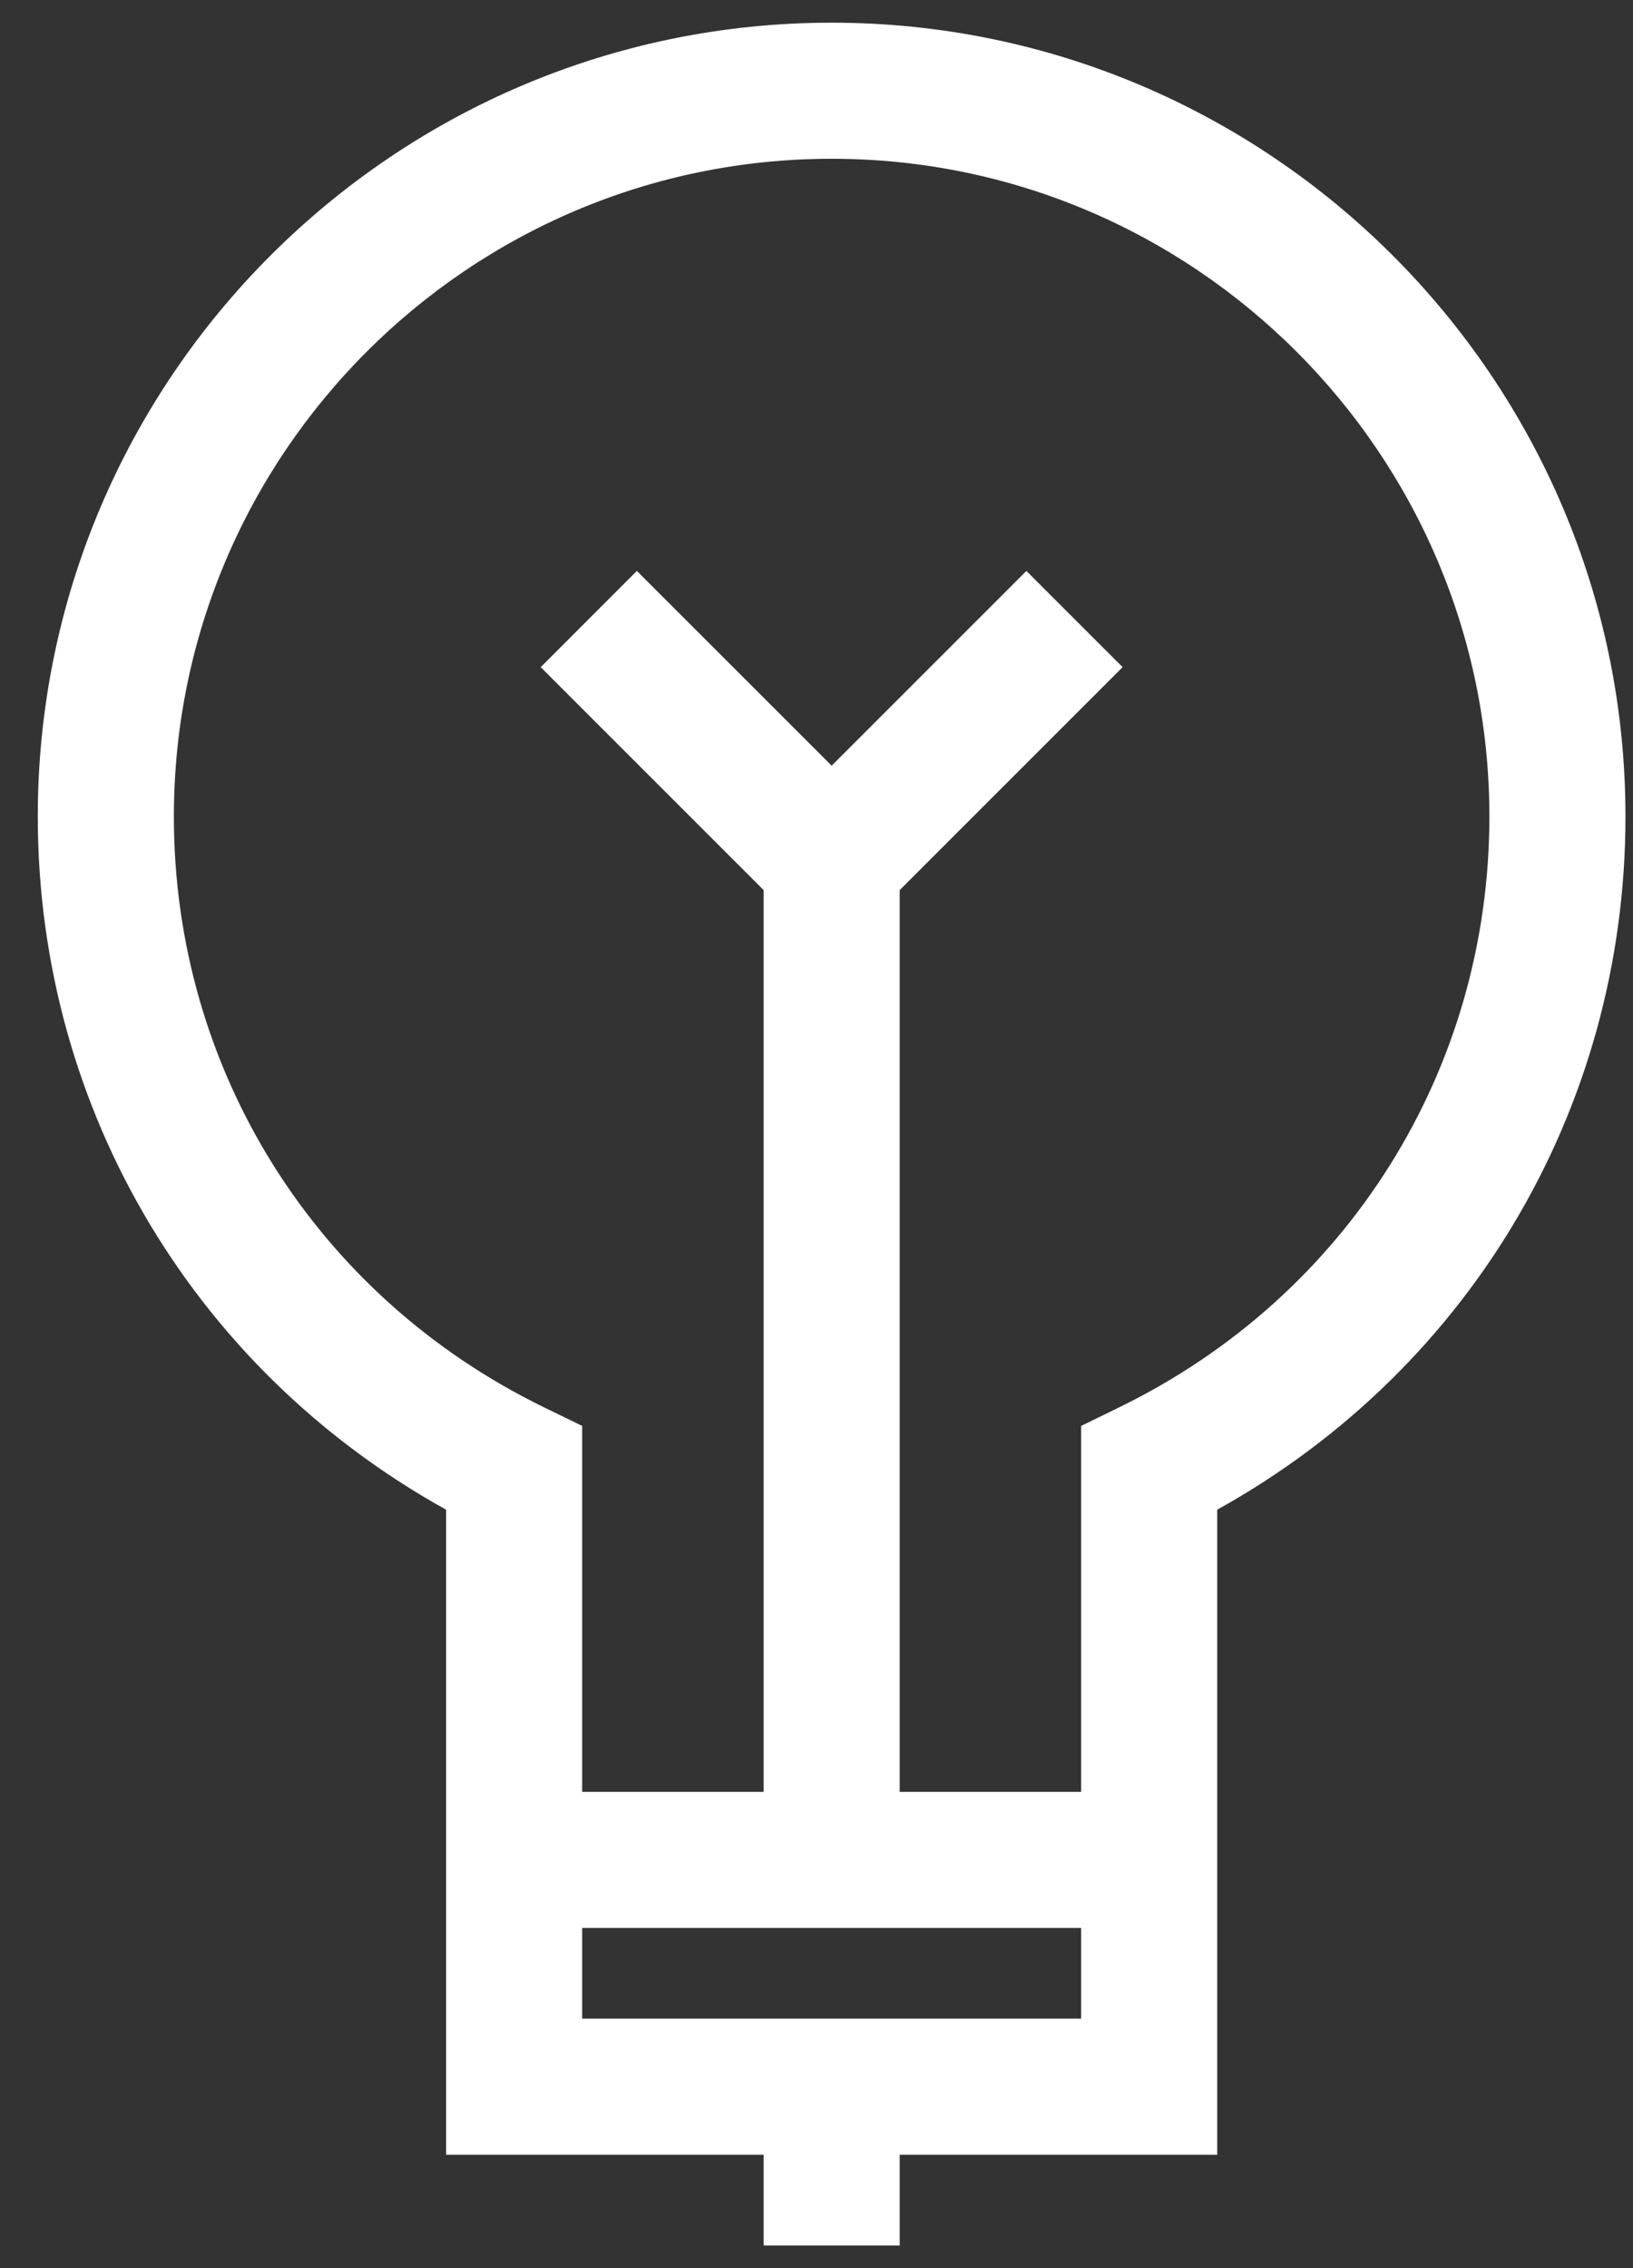 <svg width="36" height="50" viewBox="0 0 36 50" fill="none" xmlns="http://www.w3.org/2000/svg">
<rect x="0" y="0" width="36" height="50" fill="#333333" stroke="none"/>
<path d="M19.334 49V47H26.334V32.983C31.901 30.014 35.334 24.33 35.334 18C35.334 8.626 27.707 1 18.334 1C8.96 1 1.333 8.626 1.333 18C1.333 24.33 4.766 30.014 10.334 32.983V47H17.334V49H19.334ZM11.771 31.472C6.566 28.932 3.333 23.77 3.333 18C3.333 9.729 10.062 3 18.334 3C26.605 3 33.334 9.729 33.334 18C33.334 23.77 30.101 28.932 24.895 31.472L24.334 31.746V40H19.334V19.414L24.041 14.707L22.627 13.293L18.334 17.586L14.04 13.293L12.627 14.707L17.334 19.414V40H12.334V31.746L11.771 31.472ZM12.334 42H24.334V45H12.334V42Z" fill="white" stroke="white"/>
</svg>
